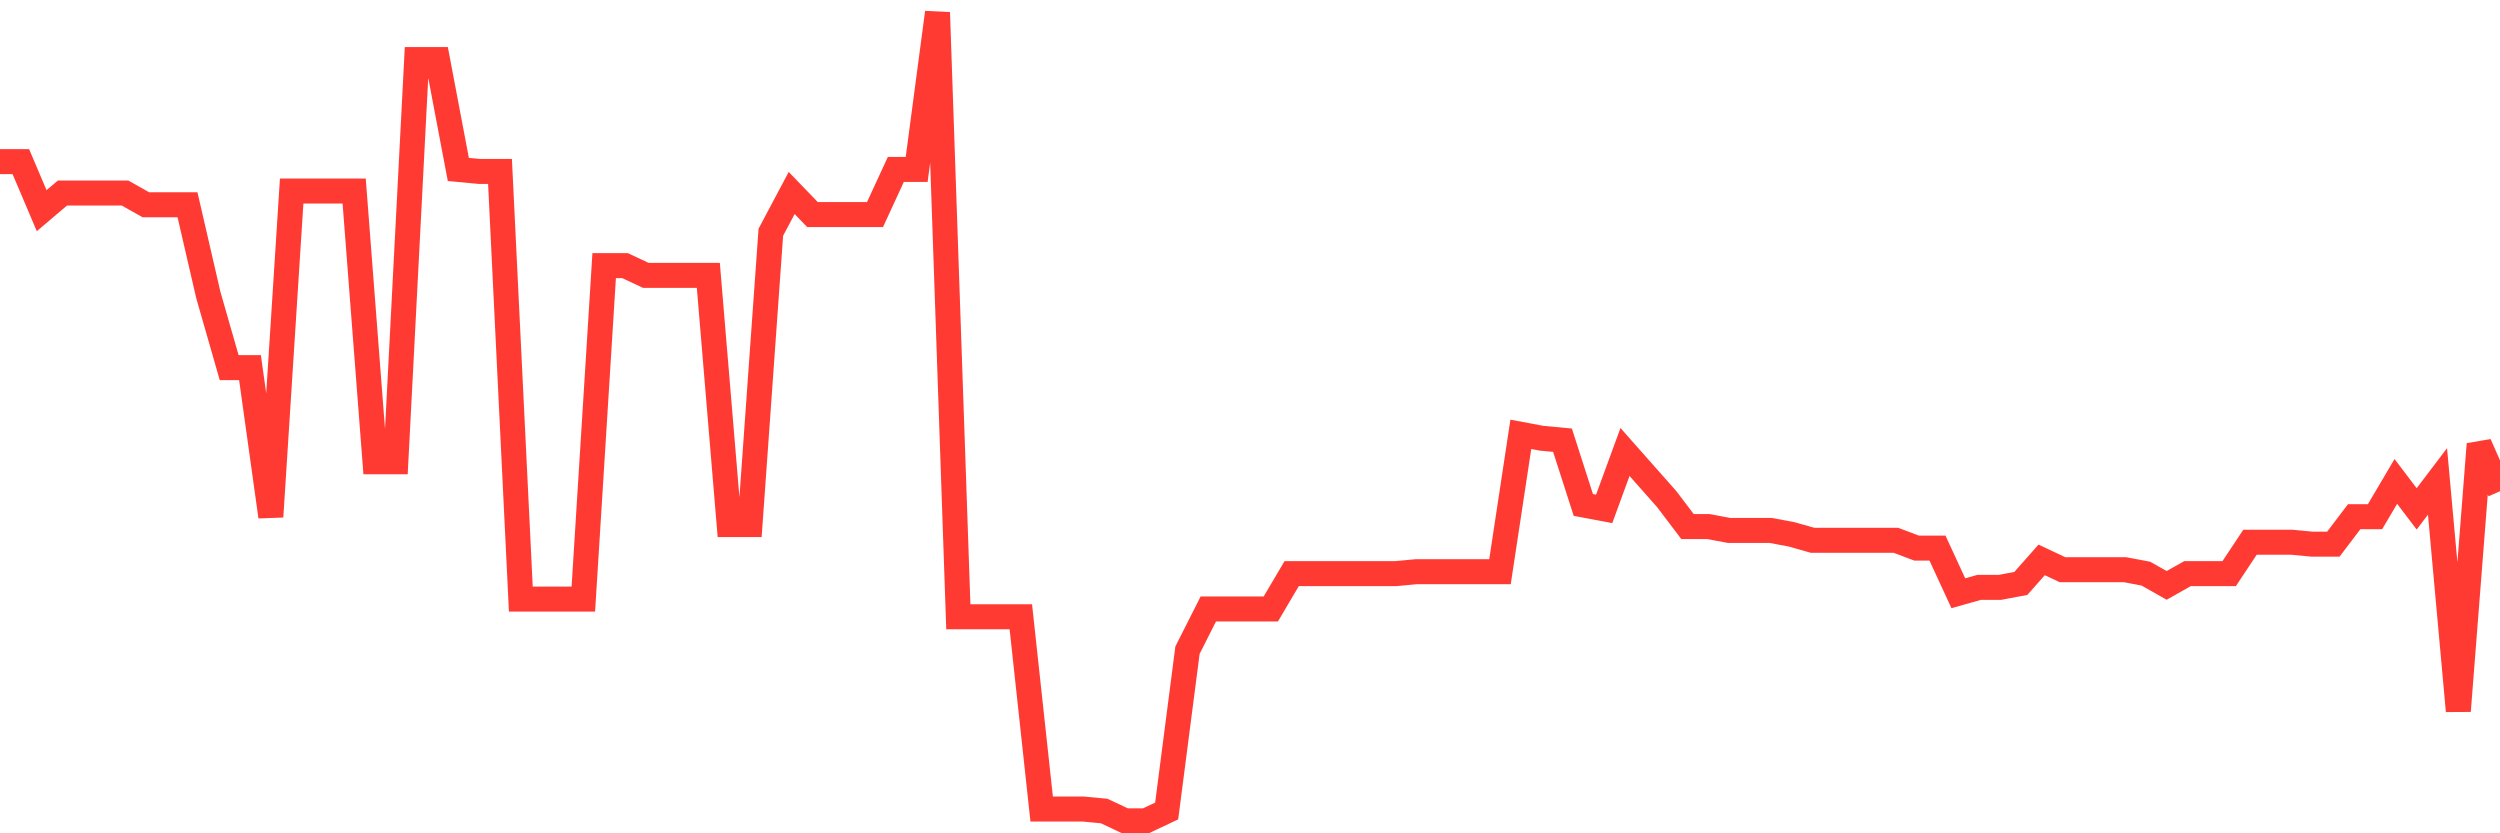 <svg
  xmlns="http://www.w3.org/2000/svg"
  xmlns:xlink="http://www.w3.org/1999/xlink"
  width="120"
  height="40"
  viewBox="0 0 120 40"
  preserveAspectRatio="none"
>
  <polyline
    points="0,7.757 1,7.757 2,10.112 3,9.264 4,9.264 5,9.264 6,9.264 7,9.829 8,9.829 9,9.829 10,14.161 11,17.646 12,17.646 13,24.803 14,9.17 15,9.17 16,9.17 17,9.17 18,22.166 19,22.166 20,2.86 21,2.86 22,8.134 23,8.228 24,8.228 25,28.758 26,28.758 27,28.758 28,28.758 29,12.749 30,12.749 31,13.219 32,13.219 33,13.219 34,13.219 35,25.18 36,25.18 37,11.148 38,9.264 39,10.3 40,10.3 41,10.3 42,10.3 43,8.134 44,8.134 45,0.6 46,29.606 47,29.606 48,29.606 49,29.606 50,38.835 51,38.835 52,38.835 53,38.929 54,39.4 55,39.4 56,38.929 57,31.207 58,29.229 59,29.229 60,29.229 61,29.229 62,27.534 63,27.534 64,27.534 65,27.534 66,27.534 67,27.534 68,27.44 69,27.44 70,27.44 71,27.44 72,27.44 73,20.848 74,21.036 75,21.13 76,24.238 77,24.426 78,21.695 79,22.825 80,23.955 81,25.274 82,25.274 83,25.462 84,25.462 85,25.462 86,25.65 87,25.933 88,25.933 89,25.933 90,25.933 91,25.933 92,26.31 93,26.31 94,28.476 95,28.193 96,28.193 97,28.005 98,26.875 99,27.346 100,27.346 101,27.346 102,27.346 103,27.534 104,28.099 105,27.534 106,27.534 107,27.534 108,26.027 109,26.027 110,26.027 111,26.121 112,26.121 113,24.803 114,24.803 115,23.108 116,24.426 117,23.108 118,34.126 119,21.318 120,23.579"
    fill="none"
    stroke="#ff3a33"
    stroke-width="1.2"
  >
  </polyline>
</svg>